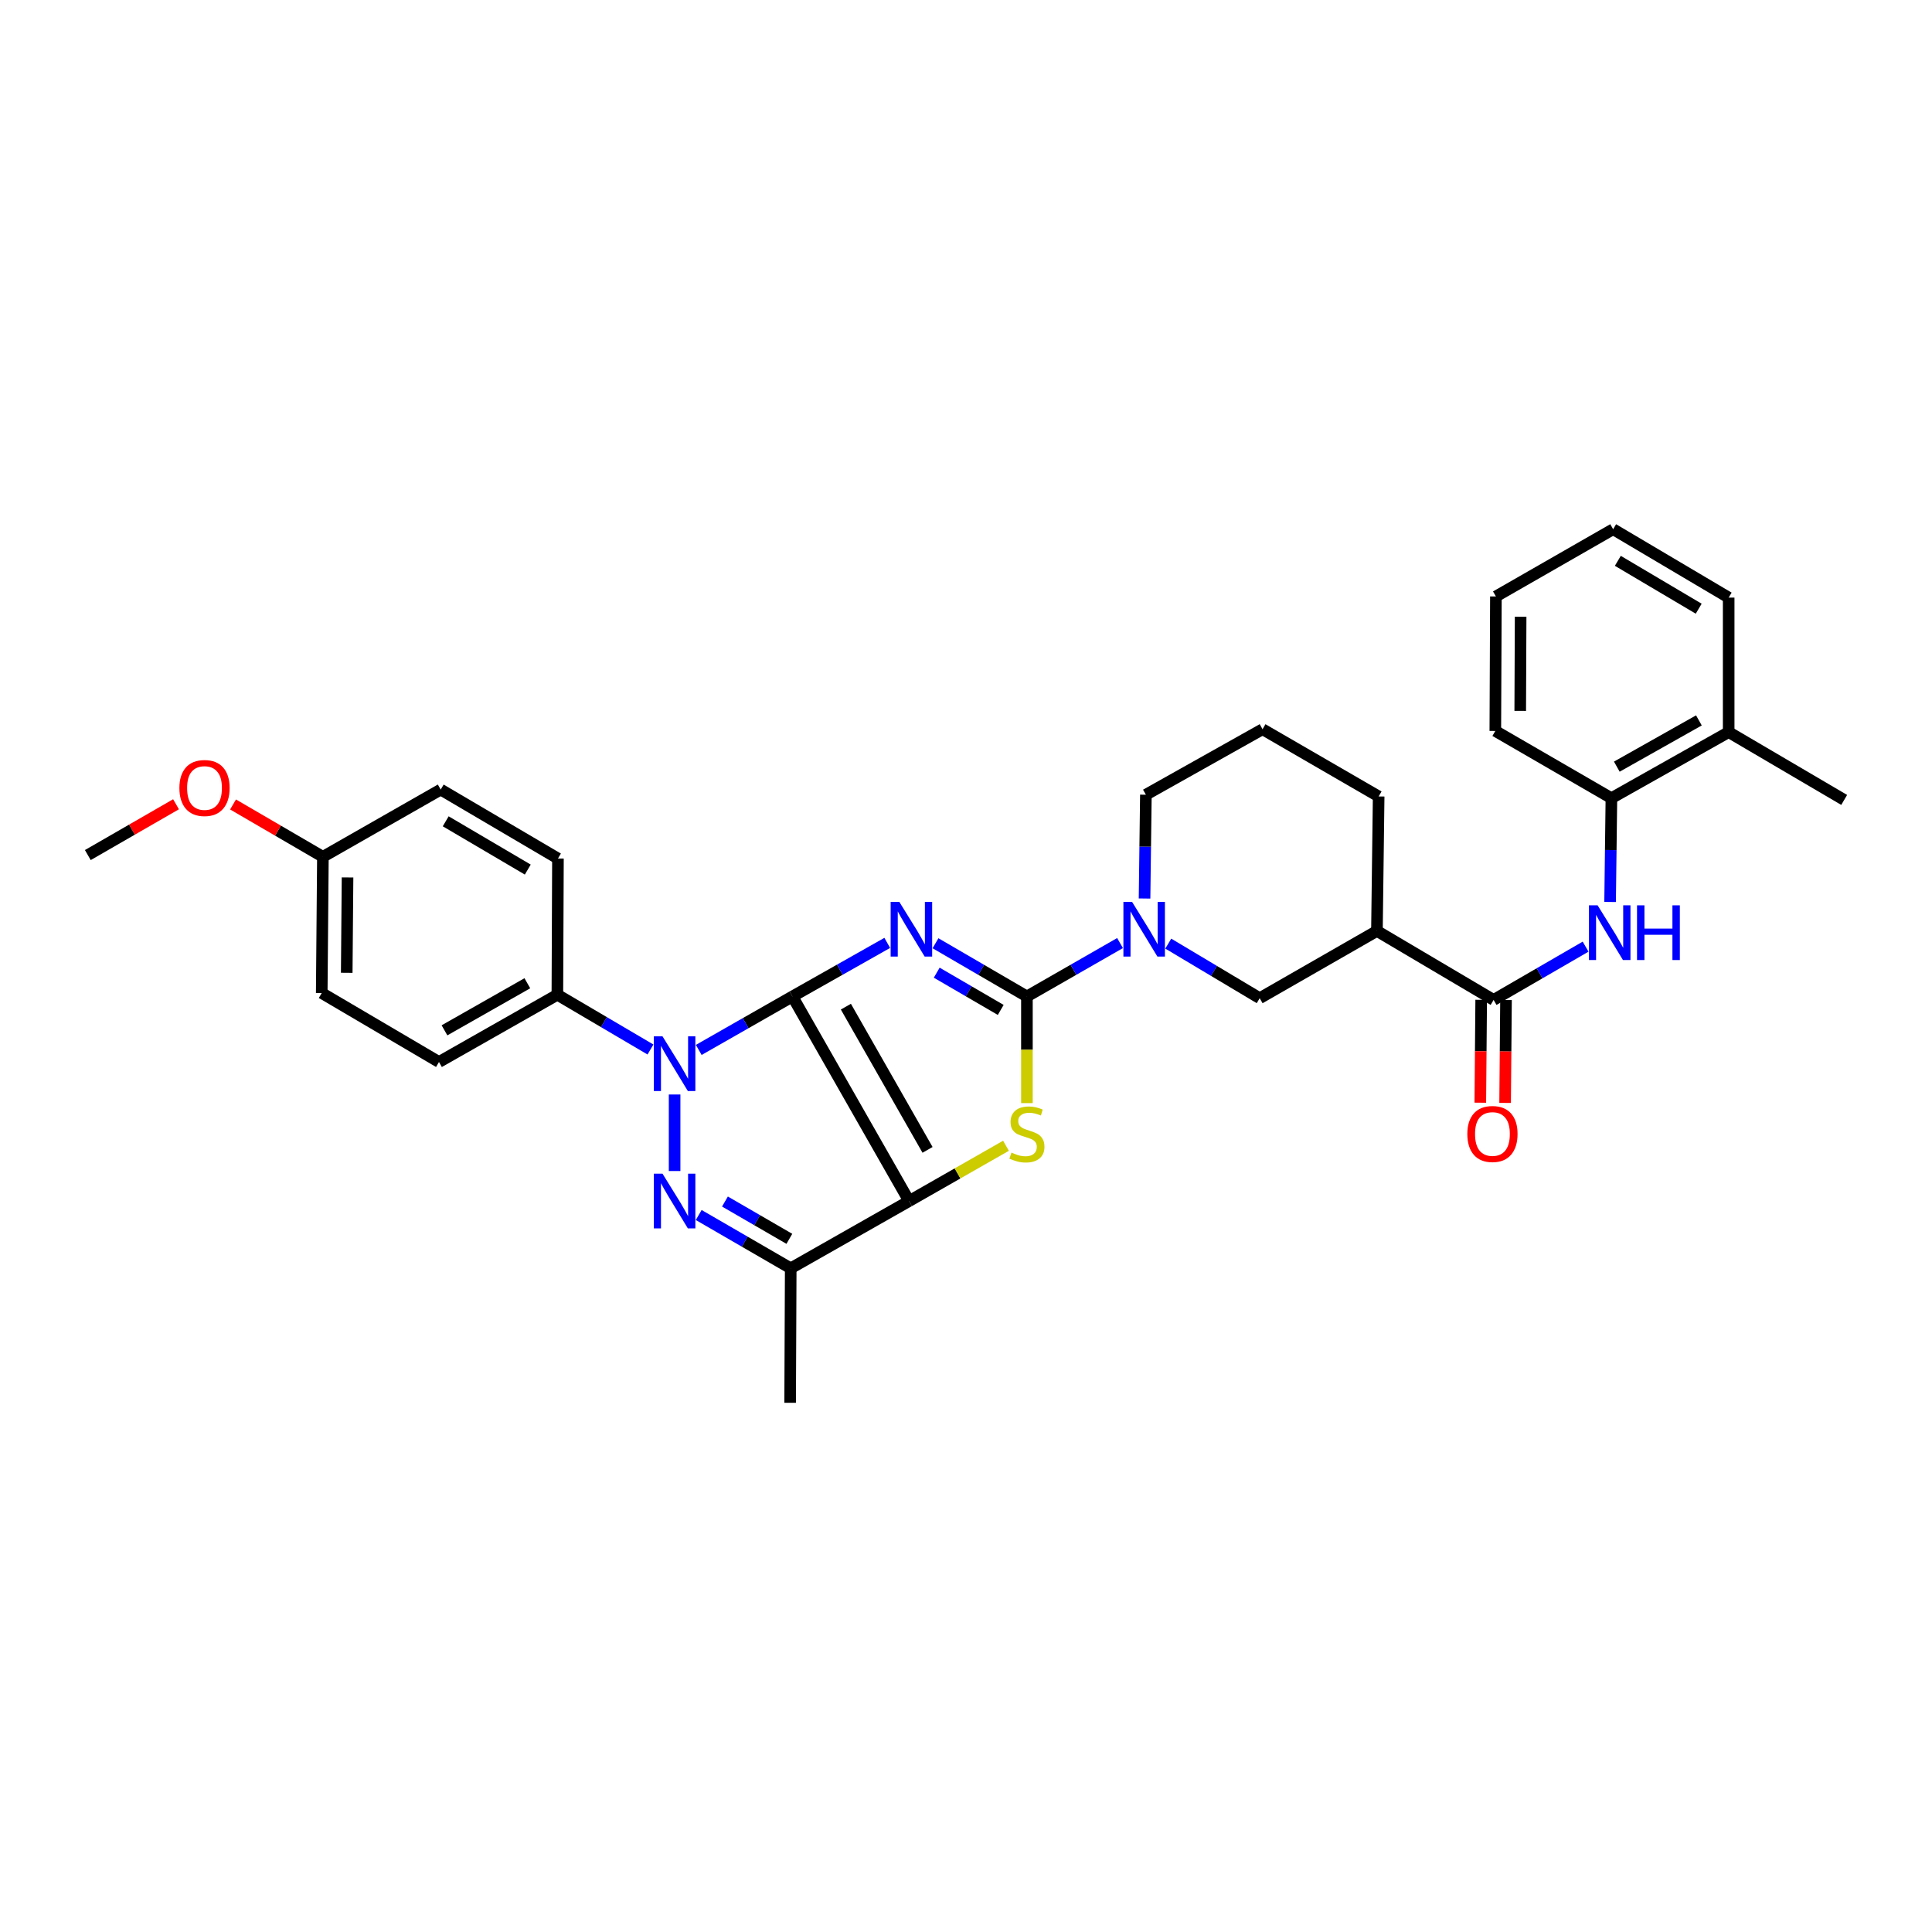 <?xml version='1.0' encoding='iso-8859-1'?>
<svg version='1.1' baseProfile='full'
              xmlns='http://www.w3.org/2000/svg'
                      xmlns:rdkit='http://www.rdkit.org/xml'
                      xmlns:xlink='http://www.w3.org/1999/xlink'
                  xml:space='preserve'
width='1000px' height='1000px' viewBox='0 0 1000 1000'>
<!-- END OF HEADER -->
<rect style='opacity:1.0;fill:#FFFFFF;stroke:none' width='1000' height='1000' x='0' y='0'> </rect>
<path class='bond-0' d='M 410.169,515.765 L 434.703,501.9' style='fill:none;fill-rule:evenodd;stroke:#000000;stroke-width:6px;stroke-linecap:butt;stroke-linejoin:miter;stroke-opacity:1' />
<path class='bond-0' d='M 434.703,501.9 L 459.237,488.035' style='fill:none;fill-rule:evenodd;stroke:#0000FF;stroke-width:6px;stroke-linecap:butt;stroke-linejoin:miter;stroke-opacity:1' />
<path class='bond-1' d='M 410.169,515.765 L 470.553,621.662' style='fill:none;fill-rule:evenodd;stroke:#000000;stroke-width:6px;stroke-linecap:butt;stroke-linejoin:miter;stroke-opacity:1' />
<path class='bond-1' d='M 437.825,521.044 L 480.095,595.172' style='fill:none;fill-rule:evenodd;stroke:#000000;stroke-width:6px;stroke-linecap:butt;stroke-linejoin:miter;stroke-opacity:1' />
<path class='bond-3' d='M 410.169,515.765 L 385.921,529.603' style='fill:none;fill-rule:evenodd;stroke:#000000;stroke-width:6px;stroke-linecap:butt;stroke-linejoin:miter;stroke-opacity:1' />
<path class='bond-3' d='M 385.921,529.603 L 361.673,543.441' style='fill:none;fill-rule:evenodd;stroke:#0000FF;stroke-width:6px;stroke-linecap:butt;stroke-linejoin:miter;stroke-opacity:1' />
<path class='bond-2' d='M 484.215,488.224 L 507.873,501.995' style='fill:none;fill-rule:evenodd;stroke:#0000FF;stroke-width:6px;stroke-linecap:butt;stroke-linejoin:miter;stroke-opacity:1' />
<path class='bond-2' d='M 507.873,501.995 L 531.531,515.765' style='fill:none;fill-rule:evenodd;stroke:#000000;stroke-width:6px;stroke-linecap:butt;stroke-linejoin:miter;stroke-opacity:1' />
<path class='bond-2' d='M 484.85,503.458 L 501.41,513.097' style='fill:none;fill-rule:evenodd;stroke:#0000FF;stroke-width:6px;stroke-linecap:butt;stroke-linejoin:miter;stroke-opacity:1' />
<path class='bond-2' d='M 501.41,513.097 L 517.971,522.737' style='fill:none;fill-rule:evenodd;stroke:#000000;stroke-width:6px;stroke-linecap:butt;stroke-linejoin:miter;stroke-opacity:1' />
<path class='bond-5' d='M 470.553,621.662 L 495.624,607.354' style='fill:none;fill-rule:evenodd;stroke:#000000;stroke-width:6px;stroke-linecap:butt;stroke-linejoin:miter;stroke-opacity:1' />
<path class='bond-5' d='M 495.624,607.354 L 520.695,593.046' style='fill:none;fill-rule:evenodd;stroke:#CCCC00;stroke-width:6px;stroke-linecap:butt;stroke-linejoin:miter;stroke-opacity:1' />
<path class='bond-6' d='M 470.553,621.662 L 409.276,656.475' style='fill:none;fill-rule:evenodd;stroke:#000000;stroke-width:6px;stroke-linecap:butt;stroke-linejoin:miter;stroke-opacity:1' />
<path class='bond-7' d='M 531.531,515.765 L 555.628,501.946' style='fill:none;fill-rule:evenodd;stroke:#000000;stroke-width:6px;stroke-linecap:butt;stroke-linejoin:miter;stroke-opacity:1' />
<path class='bond-7' d='M 555.628,501.946 L 579.726,488.128' style='fill:none;fill-rule:evenodd;stroke:#0000FF;stroke-width:6px;stroke-linecap:butt;stroke-linejoin:miter;stroke-opacity:1' />
<path class='bond-33' d='M 531.531,515.765 L 531.531,543.365' style='fill:none;fill-rule:evenodd;stroke:#000000;stroke-width:6px;stroke-linecap:butt;stroke-linejoin:miter;stroke-opacity:1' />
<path class='bond-33' d='M 531.531,543.365 L 531.531,570.965' style='fill:none;fill-rule:evenodd;stroke:#CCCC00;stroke-width:6px;stroke-linecap:butt;stroke-linejoin:miter;stroke-opacity:1' />
<path class='bond-4' d='M 349.177,566.509 L 349.177,606.123' style='fill:none;fill-rule:evenodd;stroke:#0000FF;stroke-width:6px;stroke-linecap:butt;stroke-linejoin:miter;stroke-opacity:1' />
<path class='bond-12' d='M 336.677,543.218 L 312.585,529.046' style='fill:none;fill-rule:evenodd;stroke:#0000FF;stroke-width:6px;stroke-linecap:butt;stroke-linejoin:miter;stroke-opacity:1' />
<path class='bond-12' d='M 312.585,529.046 L 288.493,514.873' style='fill:none;fill-rule:evenodd;stroke:#000000;stroke-width:6px;stroke-linecap:butt;stroke-linejoin:miter;stroke-opacity:1' />
<path class='bond-32' d='M 361.653,628.889 L 385.465,642.682' style='fill:none;fill-rule:evenodd;stroke:#0000FF;stroke-width:6px;stroke-linecap:butt;stroke-linejoin:miter;stroke-opacity:1' />
<path class='bond-32' d='M 385.465,642.682 L 409.276,656.475' style='fill:none;fill-rule:evenodd;stroke:#000000;stroke-width:6px;stroke-linecap:butt;stroke-linejoin:miter;stroke-opacity:1' />
<path class='bond-32' d='M 375.236,621.911 L 391.904,631.566' style='fill:none;fill-rule:evenodd;stroke:#0000FF;stroke-width:6px;stroke-linecap:butt;stroke-linejoin:miter;stroke-opacity:1' />
<path class='bond-32' d='M 391.904,631.566 L 408.572,641.221' style='fill:none;fill-rule:evenodd;stroke:#000000;stroke-width:6px;stroke-linecap:butt;stroke-linejoin:miter;stroke-opacity:1' />
<path class='bond-20' d='M 409.276,656.475 L 408.977,726.081' style='fill:none;fill-rule:evenodd;stroke:#000000;stroke-width:6px;stroke-linecap:butt;stroke-linejoin:miter;stroke-opacity:1' />
<path class='bond-11' d='M 604.696,488.417 L 628.355,502.541' style='fill:none;fill-rule:evenodd;stroke:#0000FF;stroke-width:6px;stroke-linecap:butt;stroke-linejoin:miter;stroke-opacity:1' />
<path class='bond-11' d='M 628.355,502.541 L 652.015,516.665' style='fill:none;fill-rule:evenodd;stroke:#000000;stroke-width:6px;stroke-linecap:butt;stroke-linejoin:miter;stroke-opacity:1' />
<path class='bond-18' d='M 592.419,465.065 L 592.763,438.206' style='fill:none;fill-rule:evenodd;stroke:#0000FF;stroke-width:6px;stroke-linecap:butt;stroke-linejoin:miter;stroke-opacity:1' />
<path class='bond-18' d='M 592.763,438.206 L 593.107,411.346' style='fill:none;fill-rule:evenodd;stroke:#000000;stroke-width:6px;stroke-linecap:butt;stroke-linejoin:miter;stroke-opacity:1' />
<path class='bond-8' d='M 773.084,517.557 L 712.699,481.858' style='fill:none;fill-rule:evenodd;stroke:#000000;stroke-width:6px;stroke-linecap:butt;stroke-linejoin:miter;stroke-opacity:1' />
<path class='bond-10' d='M 773.084,517.557 L 796.896,503.769' style='fill:none;fill-rule:evenodd;stroke:#000000;stroke-width:6px;stroke-linecap:butt;stroke-linejoin:miter;stroke-opacity:1' />
<path class='bond-10' d='M 796.896,503.769 L 820.707,489.981' style='fill:none;fill-rule:evenodd;stroke:#0000FF;stroke-width:6px;stroke-linecap:butt;stroke-linejoin:miter;stroke-opacity:1' />
<path class='bond-14' d='M 766.661,517.501 L 766.431,544.128' style='fill:none;fill-rule:evenodd;stroke:#000000;stroke-width:6px;stroke-linecap:butt;stroke-linejoin:miter;stroke-opacity:1' />
<path class='bond-14' d='M 766.431,544.128 L 766.201,570.754' style='fill:none;fill-rule:evenodd;stroke:#FF0000;stroke-width:6px;stroke-linecap:butt;stroke-linejoin:miter;stroke-opacity:1' />
<path class='bond-14' d='M 779.507,517.612 L 779.277,544.239' style='fill:none;fill-rule:evenodd;stroke:#000000;stroke-width:6px;stroke-linecap:butt;stroke-linejoin:miter;stroke-opacity:1' />
<path class='bond-14' d='M 779.277,544.239 L 779.046,570.865' style='fill:none;fill-rule:evenodd;stroke:#FF0000;stroke-width:6px;stroke-linecap:butt;stroke-linejoin:miter;stroke-opacity:1' />
<path class='bond-9' d='M 712.699,481.858 L 652.015,516.665' style='fill:none;fill-rule:evenodd;stroke:#000000;stroke-width:6px;stroke-linecap:butt;stroke-linejoin:miter;stroke-opacity:1' />
<path class='bond-35' d='M 712.699,481.858 L 713.591,412.245' style='fill:none;fill-rule:evenodd;stroke:#000000;stroke-width:6px;stroke-linecap:butt;stroke-linejoin:miter;stroke-opacity:1' />
<path class='bond-13' d='M 833.384,466.857 L 833.723,439.997' style='fill:none;fill-rule:evenodd;stroke:#0000FF;stroke-width:6px;stroke-linecap:butt;stroke-linejoin:miter;stroke-opacity:1' />
<path class='bond-13' d='M 833.723,439.997 L 834.061,413.137' style='fill:none;fill-rule:evenodd;stroke:#000000;stroke-width:6px;stroke-linecap:butt;stroke-linejoin:miter;stroke-opacity:1' />
<path class='bond-16' d='M 288.493,514.873 L 227.216,549.687' style='fill:none;fill-rule:evenodd;stroke:#000000;stroke-width:6px;stroke-linecap:butt;stroke-linejoin:miter;stroke-opacity:1' />
<path class='bond-16' d='M 272.955,508.926 L 230.061,533.295' style='fill:none;fill-rule:evenodd;stroke:#000000;stroke-width:6px;stroke-linecap:butt;stroke-linejoin:miter;stroke-opacity:1' />
<path class='bond-17' d='M 288.493,514.873 L 288.792,444.375' style='fill:none;fill-rule:evenodd;stroke:#000000;stroke-width:6px;stroke-linecap:butt;stroke-linejoin:miter;stroke-opacity:1' />
<path class='bond-15' d='M 834.061,413.137 L 894.76,378.938' style='fill:none;fill-rule:evenodd;stroke:#000000;stroke-width:6px;stroke-linecap:butt;stroke-linejoin:miter;stroke-opacity:1' />
<path class='bond-15' d='M 836.86,396.815 L 879.349,372.876' style='fill:none;fill-rule:evenodd;stroke:#000000;stroke-width:6px;stroke-linecap:butt;stroke-linejoin:miter;stroke-opacity:1' />
<path class='bond-26' d='M 834.061,413.137 L 773.976,378.338' style='fill:none;fill-rule:evenodd;stroke:#000000;stroke-width:6px;stroke-linecap:butt;stroke-linejoin:miter;stroke-opacity:1' />
<path class='bond-27' d='M 894.76,378.938 L 954.545,414.037' style='fill:none;fill-rule:evenodd;stroke:#000000;stroke-width:6px;stroke-linecap:butt;stroke-linejoin:miter;stroke-opacity:1' />
<path class='bond-28' d='M 894.76,378.938 L 894.76,309.318' style='fill:none;fill-rule:evenodd;stroke:#000000;stroke-width:6px;stroke-linecap:butt;stroke-linejoin:miter;stroke-opacity:1' />
<path class='bond-22' d='M 227.216,549.687 L 166.531,513.988' style='fill:none;fill-rule:evenodd;stroke:#000000;stroke-width:6px;stroke-linecap:butt;stroke-linejoin:miter;stroke-opacity:1' />
<path class='bond-21' d='M 288.792,444.375 L 228.108,408.677' style='fill:none;fill-rule:evenodd;stroke:#000000;stroke-width:6px;stroke-linecap:butt;stroke-linejoin:miter;stroke-opacity:1' />
<path class='bond-21' d='M 273.176,450.093 L 230.697,425.104' style='fill:none;fill-rule:evenodd;stroke:#000000;stroke-width:6px;stroke-linecap:butt;stroke-linejoin:miter;stroke-opacity:1' />
<path class='bond-25' d='M 593.107,411.346 L 653.492,377.446' style='fill:none;fill-rule:evenodd;stroke:#000000;stroke-width:6px;stroke-linecap:butt;stroke-linejoin:miter;stroke-opacity:1' />
<path class='bond-19' d='M 167.131,443.483 L 228.108,408.677' style='fill:none;fill-rule:evenodd;stroke:#000000;stroke-width:6px;stroke-linecap:butt;stroke-linejoin:miter;stroke-opacity:1' />
<path class='bond-24' d='M 167.131,443.483 L 143.879,429.937' style='fill:none;fill-rule:evenodd;stroke:#000000;stroke-width:6px;stroke-linecap:butt;stroke-linejoin:miter;stroke-opacity:1' />
<path class='bond-24' d='M 143.879,429.937 L 120.627,416.391' style='fill:none;fill-rule:evenodd;stroke:#FF0000;stroke-width:6px;stroke-linecap:butt;stroke-linejoin:miter;stroke-opacity:1' />
<path class='bond-34' d='M 167.131,443.483 L 166.531,513.988' style='fill:none;fill-rule:evenodd;stroke:#000000;stroke-width:6px;stroke-linecap:butt;stroke-linejoin:miter;stroke-opacity:1' />
<path class='bond-34' d='M 179.886,454.168 L 179.467,503.522' style='fill:none;fill-rule:evenodd;stroke:#000000;stroke-width:6px;stroke-linecap:butt;stroke-linejoin:miter;stroke-opacity:1' />
<path class='bond-23' d='M 713.591,412.245 L 653.492,377.446' style='fill:none;fill-rule:evenodd;stroke:#000000;stroke-width:6px;stroke-linecap:butt;stroke-linejoin:miter;stroke-opacity:1' />
<path class='bond-29' d='M 91.111,416.279 L 68.283,429.432' style='fill:none;fill-rule:evenodd;stroke:#FF0000;stroke-width:6px;stroke-linecap:butt;stroke-linejoin:miter;stroke-opacity:1' />
<path class='bond-29' d='M 68.283,429.432 L 45.455,442.584' style='fill:none;fill-rule:evenodd;stroke:#000000;stroke-width:6px;stroke-linecap:butt;stroke-linejoin:miter;stroke-opacity:1' />
<path class='bond-30' d='M 773.976,378.338 L 774.276,308.718' style='fill:none;fill-rule:evenodd;stroke:#000000;stroke-width:6px;stroke-linecap:butt;stroke-linejoin:miter;stroke-opacity:1' />
<path class='bond-30' d='M 786.867,367.951 L 787.077,319.217' style='fill:none;fill-rule:evenodd;stroke:#000000;stroke-width:6px;stroke-linecap:butt;stroke-linejoin:miter;stroke-opacity:1' />
<path class='bond-36' d='M 894.76,309.318 L 834.961,273.919' style='fill:none;fill-rule:evenodd;stroke:#000000;stroke-width:6px;stroke-linecap:butt;stroke-linejoin:miter;stroke-opacity:1' />
<path class='bond-36' d='M 879.246,315.063 L 837.387,290.284' style='fill:none;fill-rule:evenodd;stroke:#000000;stroke-width:6px;stroke-linecap:butt;stroke-linejoin:miter;stroke-opacity:1' />
<path class='bond-31' d='M 774.276,308.718 L 834.961,273.919' style='fill:none;fill-rule:evenodd;stroke:#000000;stroke-width:6px;stroke-linecap:butt;stroke-linejoin:miter;stroke-opacity:1' />
<path  class='atom-1' d='M 465.485 466.806
L 474.765 481.806
Q 475.685 483.286, 477.165 485.966
Q 478.645 488.646, 478.725 488.806
L 478.725 466.806
L 482.485 466.806
L 482.485 495.126
L 478.605 495.126
L 468.645 478.726
Q 467.485 476.806, 466.245 474.606
Q 465.045 472.406, 464.685 471.726
L 464.685 495.126
L 461.005 495.126
L 461.005 466.806
L 465.485 466.806
' fill='#0000FF'/>
<path  class='atom-4' d='M 342.917 536.412
L 352.197 551.412
Q 353.117 552.892, 354.597 555.572
Q 356.077 558.252, 356.157 558.412
L 356.157 536.412
L 359.917 536.412
L 359.917 564.732
L 356.037 564.732
L 346.077 548.332
Q 344.917 546.412, 343.677 544.212
Q 342.477 542.012, 342.117 541.332
L 342.117 564.732
L 338.437 564.732
L 338.437 536.412
L 342.917 536.412
' fill='#0000FF'/>
<path  class='atom-5' d='M 342.917 607.502
L 352.197 622.502
Q 353.117 623.982, 354.597 626.662
Q 356.077 629.342, 356.157 629.502
L 356.157 607.502
L 359.917 607.502
L 359.917 635.822
L 356.037 635.822
L 346.077 619.422
Q 344.917 617.502, 343.677 615.302
Q 342.477 613.102, 342.117 612.422
L 342.117 635.822
L 338.437 635.822
L 338.437 607.502
L 342.917 607.502
' fill='#0000FF'/>
<path  class='atom-6' d='M 523.531 596.583
Q 523.851 596.703, 525.171 597.263
Q 526.491 597.823, 527.931 598.183
Q 529.411 598.503, 530.851 598.503
Q 533.531 598.503, 535.091 597.223
Q 536.651 595.903, 536.651 593.623
Q 536.651 592.063, 535.851 591.103
Q 535.091 590.143, 533.891 589.623
Q 532.691 589.103, 530.691 588.503
Q 528.171 587.743, 526.651 587.023
Q 525.171 586.303, 524.091 584.783
Q 523.051 583.263, 523.051 580.703
Q 523.051 577.143, 525.451 574.943
Q 527.891 572.743, 532.691 572.743
Q 535.971 572.743, 539.691 574.303
L 538.771 577.383
Q 535.371 575.983, 532.811 575.983
Q 530.051 575.983, 528.531 577.143
Q 527.011 578.263, 527.051 580.223
Q 527.051 581.743, 527.811 582.663
Q 528.611 583.583, 529.731 584.103
Q 530.891 584.623, 532.811 585.223
Q 535.371 586.023, 536.891 586.823
Q 538.411 587.623, 539.491 589.263
Q 540.611 590.863, 540.611 593.623
Q 540.611 597.543, 537.971 599.663
Q 535.371 601.743, 531.011 601.743
Q 528.491 601.743, 526.571 601.183
Q 524.691 600.663, 522.451 599.743
L 523.531 596.583
' fill='#CCCC00'/>
<path  class='atom-8' d='M 585.955 466.806
L 595.235 481.806
Q 596.155 483.286, 597.635 485.966
Q 599.115 488.646, 599.195 488.806
L 599.195 466.806
L 602.955 466.806
L 602.955 495.126
L 599.075 495.126
L 589.115 478.726
Q 587.955 476.806, 586.715 474.606
Q 585.515 472.406, 585.155 471.726
L 585.155 495.126
L 581.475 495.126
L 581.475 466.806
L 585.955 466.806
' fill='#0000FF'/>
<path  class='atom-11' d='M 826.923 468.597
L 836.203 483.597
Q 837.123 485.077, 838.603 487.757
Q 840.083 490.437, 840.163 490.597
L 840.163 468.597
L 843.923 468.597
L 843.923 496.917
L 840.043 496.917
L 830.083 480.517
Q 828.923 478.597, 827.683 476.397
Q 826.483 474.197, 826.123 473.517
L 826.123 496.917
L 822.443 496.917
L 822.443 468.597
L 826.923 468.597
' fill='#0000FF'/>
<path  class='atom-11' d='M 847.323 468.597
L 851.163 468.597
L 851.163 480.637
L 865.643 480.637
L 865.643 468.597
L 869.483 468.597
L 869.483 496.917
L 865.643 496.917
L 865.643 483.837
L 851.163 483.837
L 851.163 496.917
L 847.323 496.917
L 847.323 468.597
' fill='#0000FF'/>
<path  class='atom-15' d='M 759.485 586.943
Q 759.485 580.143, 762.845 576.343
Q 766.205 572.543, 772.485 572.543
Q 778.765 572.543, 782.125 576.343
Q 785.485 580.143, 785.485 586.943
Q 785.485 593.823, 782.085 597.743
Q 778.685 601.623, 772.485 601.623
Q 766.245 601.623, 762.845 597.743
Q 759.485 593.863, 759.485 586.943
M 772.485 598.423
Q 776.805 598.423, 779.125 595.543
Q 781.485 592.623, 781.485 586.943
Q 781.485 581.383, 779.125 578.583
Q 776.805 575.743, 772.485 575.743
Q 768.165 575.743, 765.805 578.543
Q 763.485 581.343, 763.485 586.943
Q 763.485 592.663, 765.805 595.543
Q 768.165 598.423, 772.485 598.423
' fill='#FF0000'/>
<path  class='atom-25' d='M 92.854 407.865
Q 92.854 401.065, 96.214 397.265
Q 99.574 393.465, 105.854 393.465
Q 112.134 393.465, 115.494 397.265
Q 118.854 401.065, 118.854 407.865
Q 118.854 414.745, 115.454 418.665
Q 112.054 422.545, 105.854 422.545
Q 99.614 422.545, 96.214 418.665
Q 92.854 414.785, 92.854 407.865
M 105.854 419.345
Q 110.174 419.345, 112.494 416.465
Q 114.854 413.545, 114.854 407.865
Q 114.854 402.305, 112.494 399.505
Q 110.174 396.665, 105.854 396.665
Q 101.534 396.665, 99.174 399.465
Q 96.854 402.265, 96.854 407.865
Q 96.854 413.585, 99.174 416.465
Q 101.534 419.345, 105.854 419.345
' fill='#FF0000'/>
</svg>
